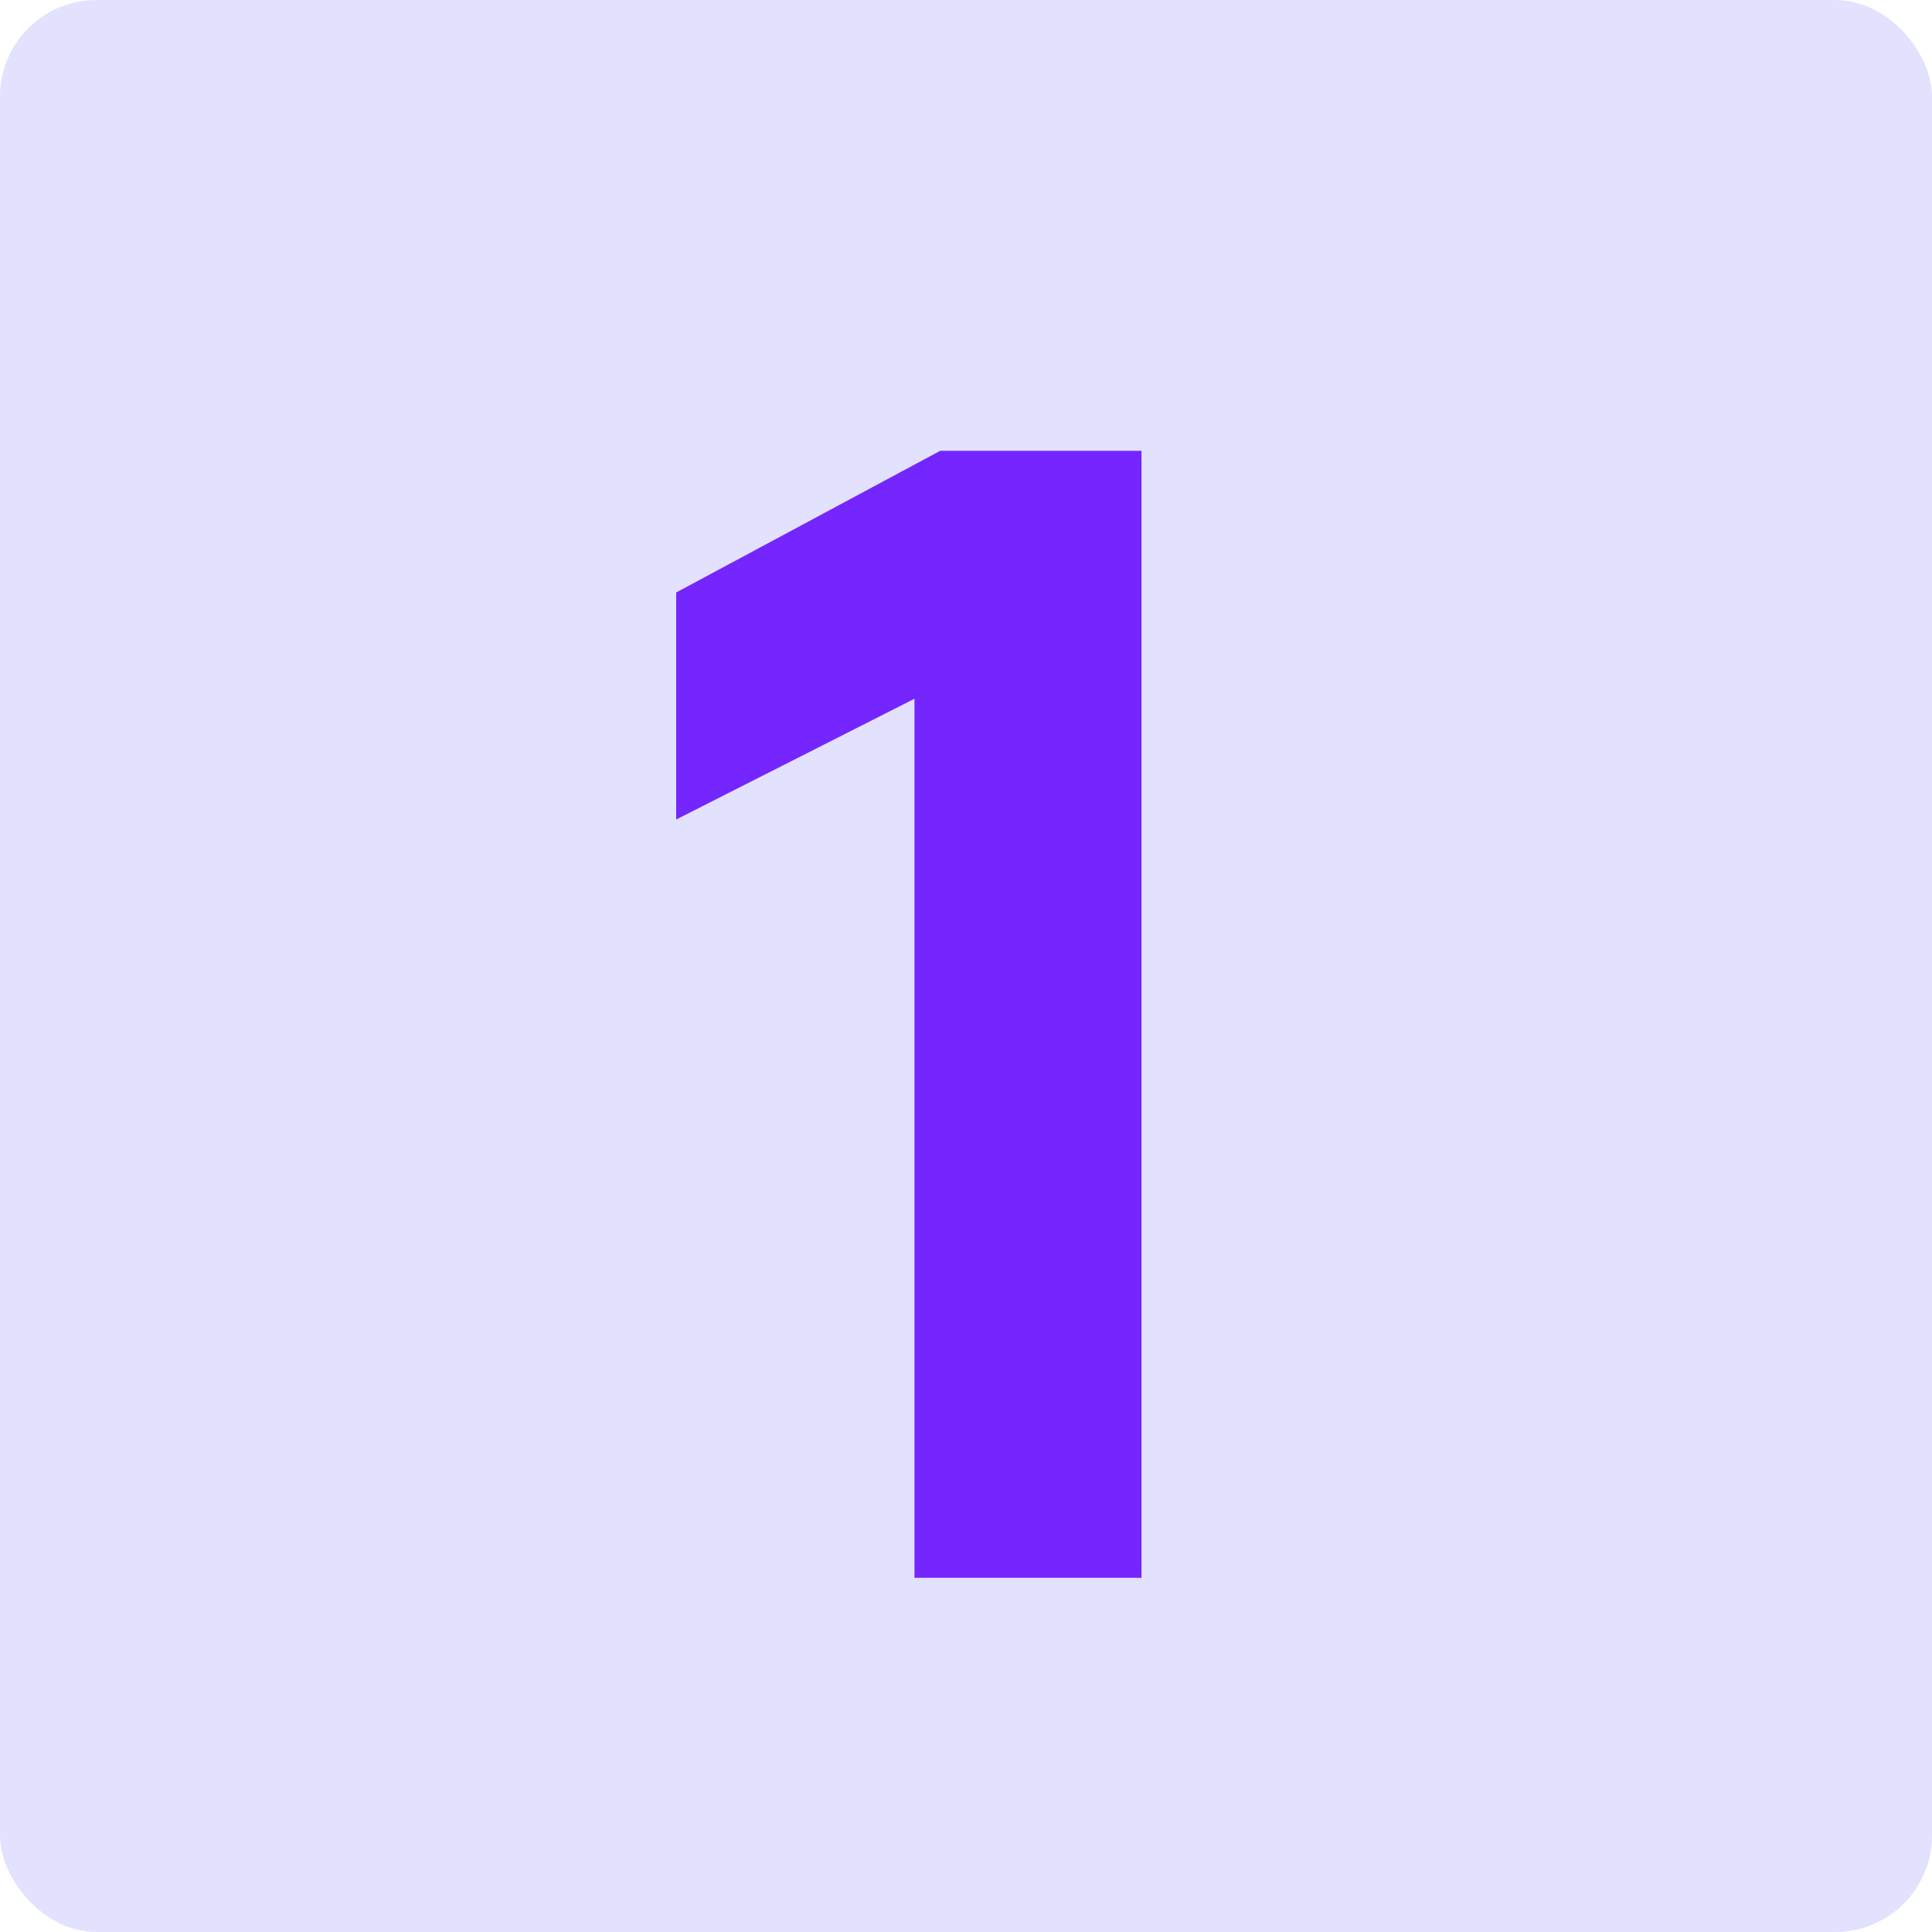 <?xml version="1.0" encoding="UTF-8"?> <svg xmlns="http://www.w3.org/2000/svg" width="60" height="60" viewBox="0 0 60 60" fill="none"><rect width="60" height="60" rx="3" fill="#E2E2FE"></rect><path d="M35.45 49H28.4V21.7L21 25.45V18.4L29.2 14H35.45V49Z" fill="#7525FE"></path></svg> 